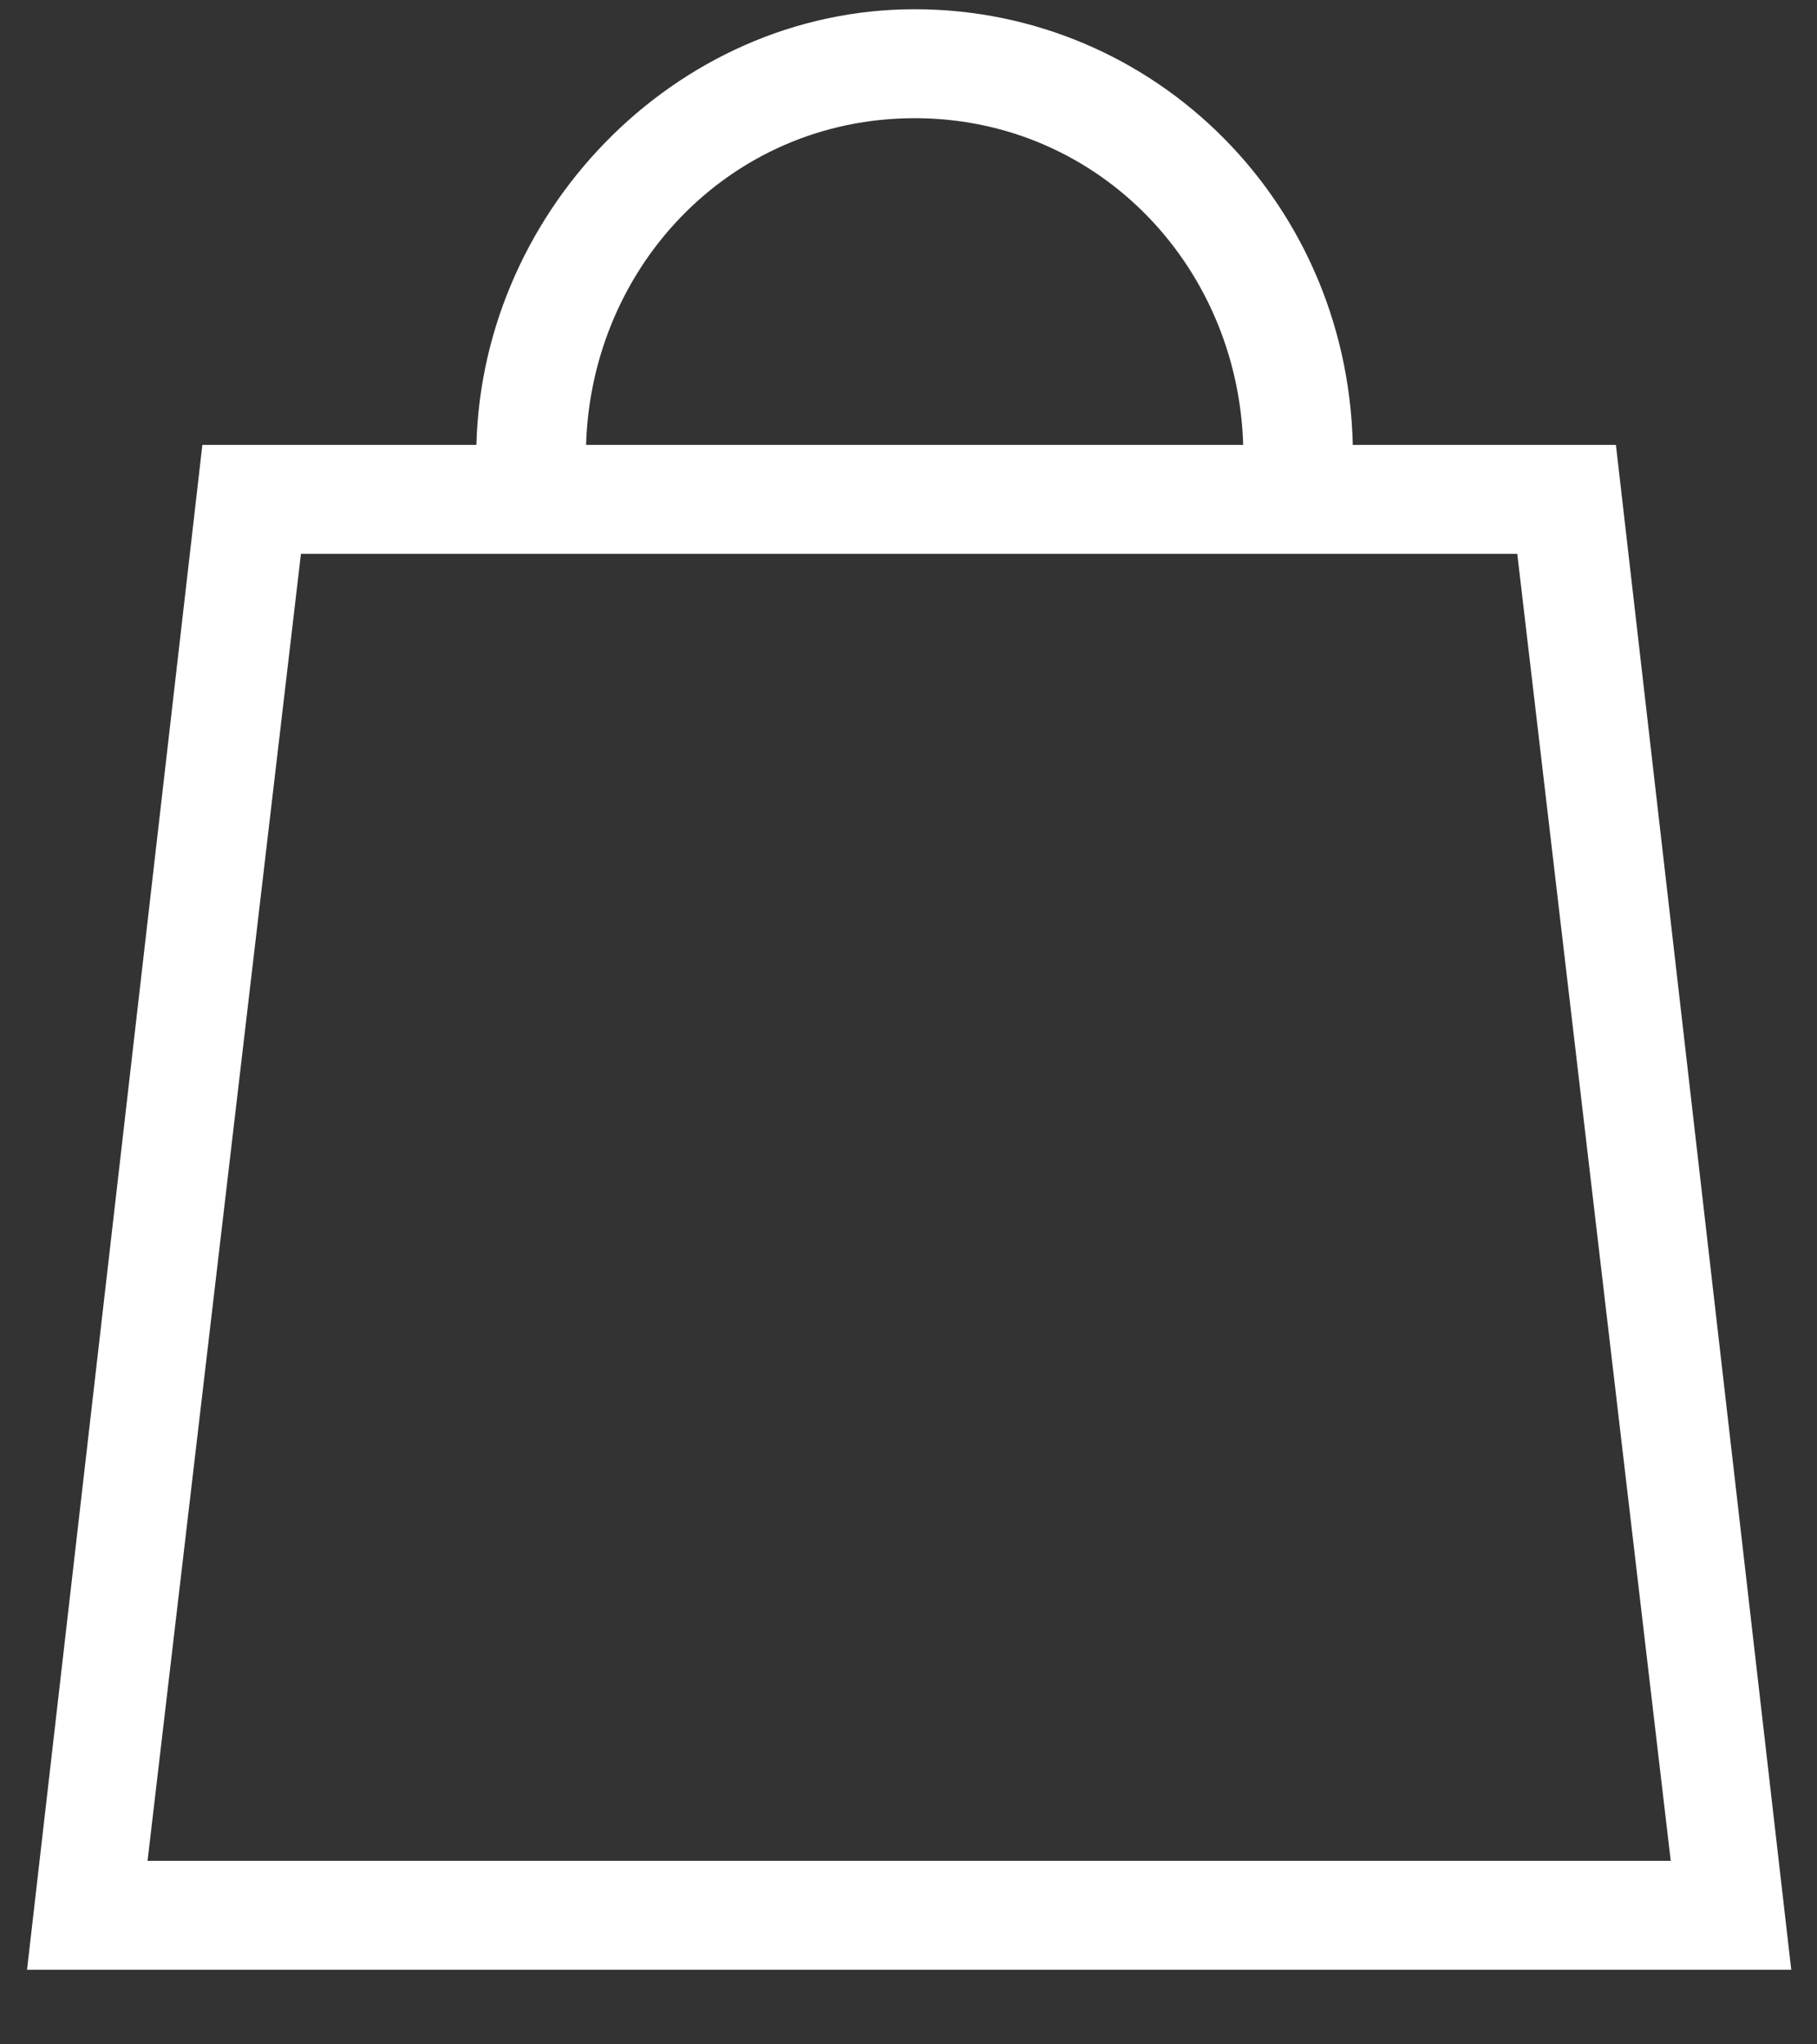 <svg width="24" height="27" viewBox="0 0 24 27" fill="none" xmlns="http://www.w3.org/2000/svg">
<rect x="0" y="0" width="24" height="27" fill="#333333" stroke="none"/>
<path d="M23.66 26.015H0.357L2.673 5.876H21.344L23.66 26.015ZM1.949 24.576H22.068L20.041 7.315H3.975L1.949 24.576Z" fill="white"/>
<path d="M17.87 6.595H16.423V6.02C16.423 3.575 14.541 1.561 12.081 1.561C9.62 1.561 7.739 3.575 7.739 6.02V6.595H6.291V6.02C6.291 2.855 8.897 0.122 12.081 0.122C15.265 0.122 17.87 2.712 17.87 6.02V6.595Z" fill="white"/>
</svg>
